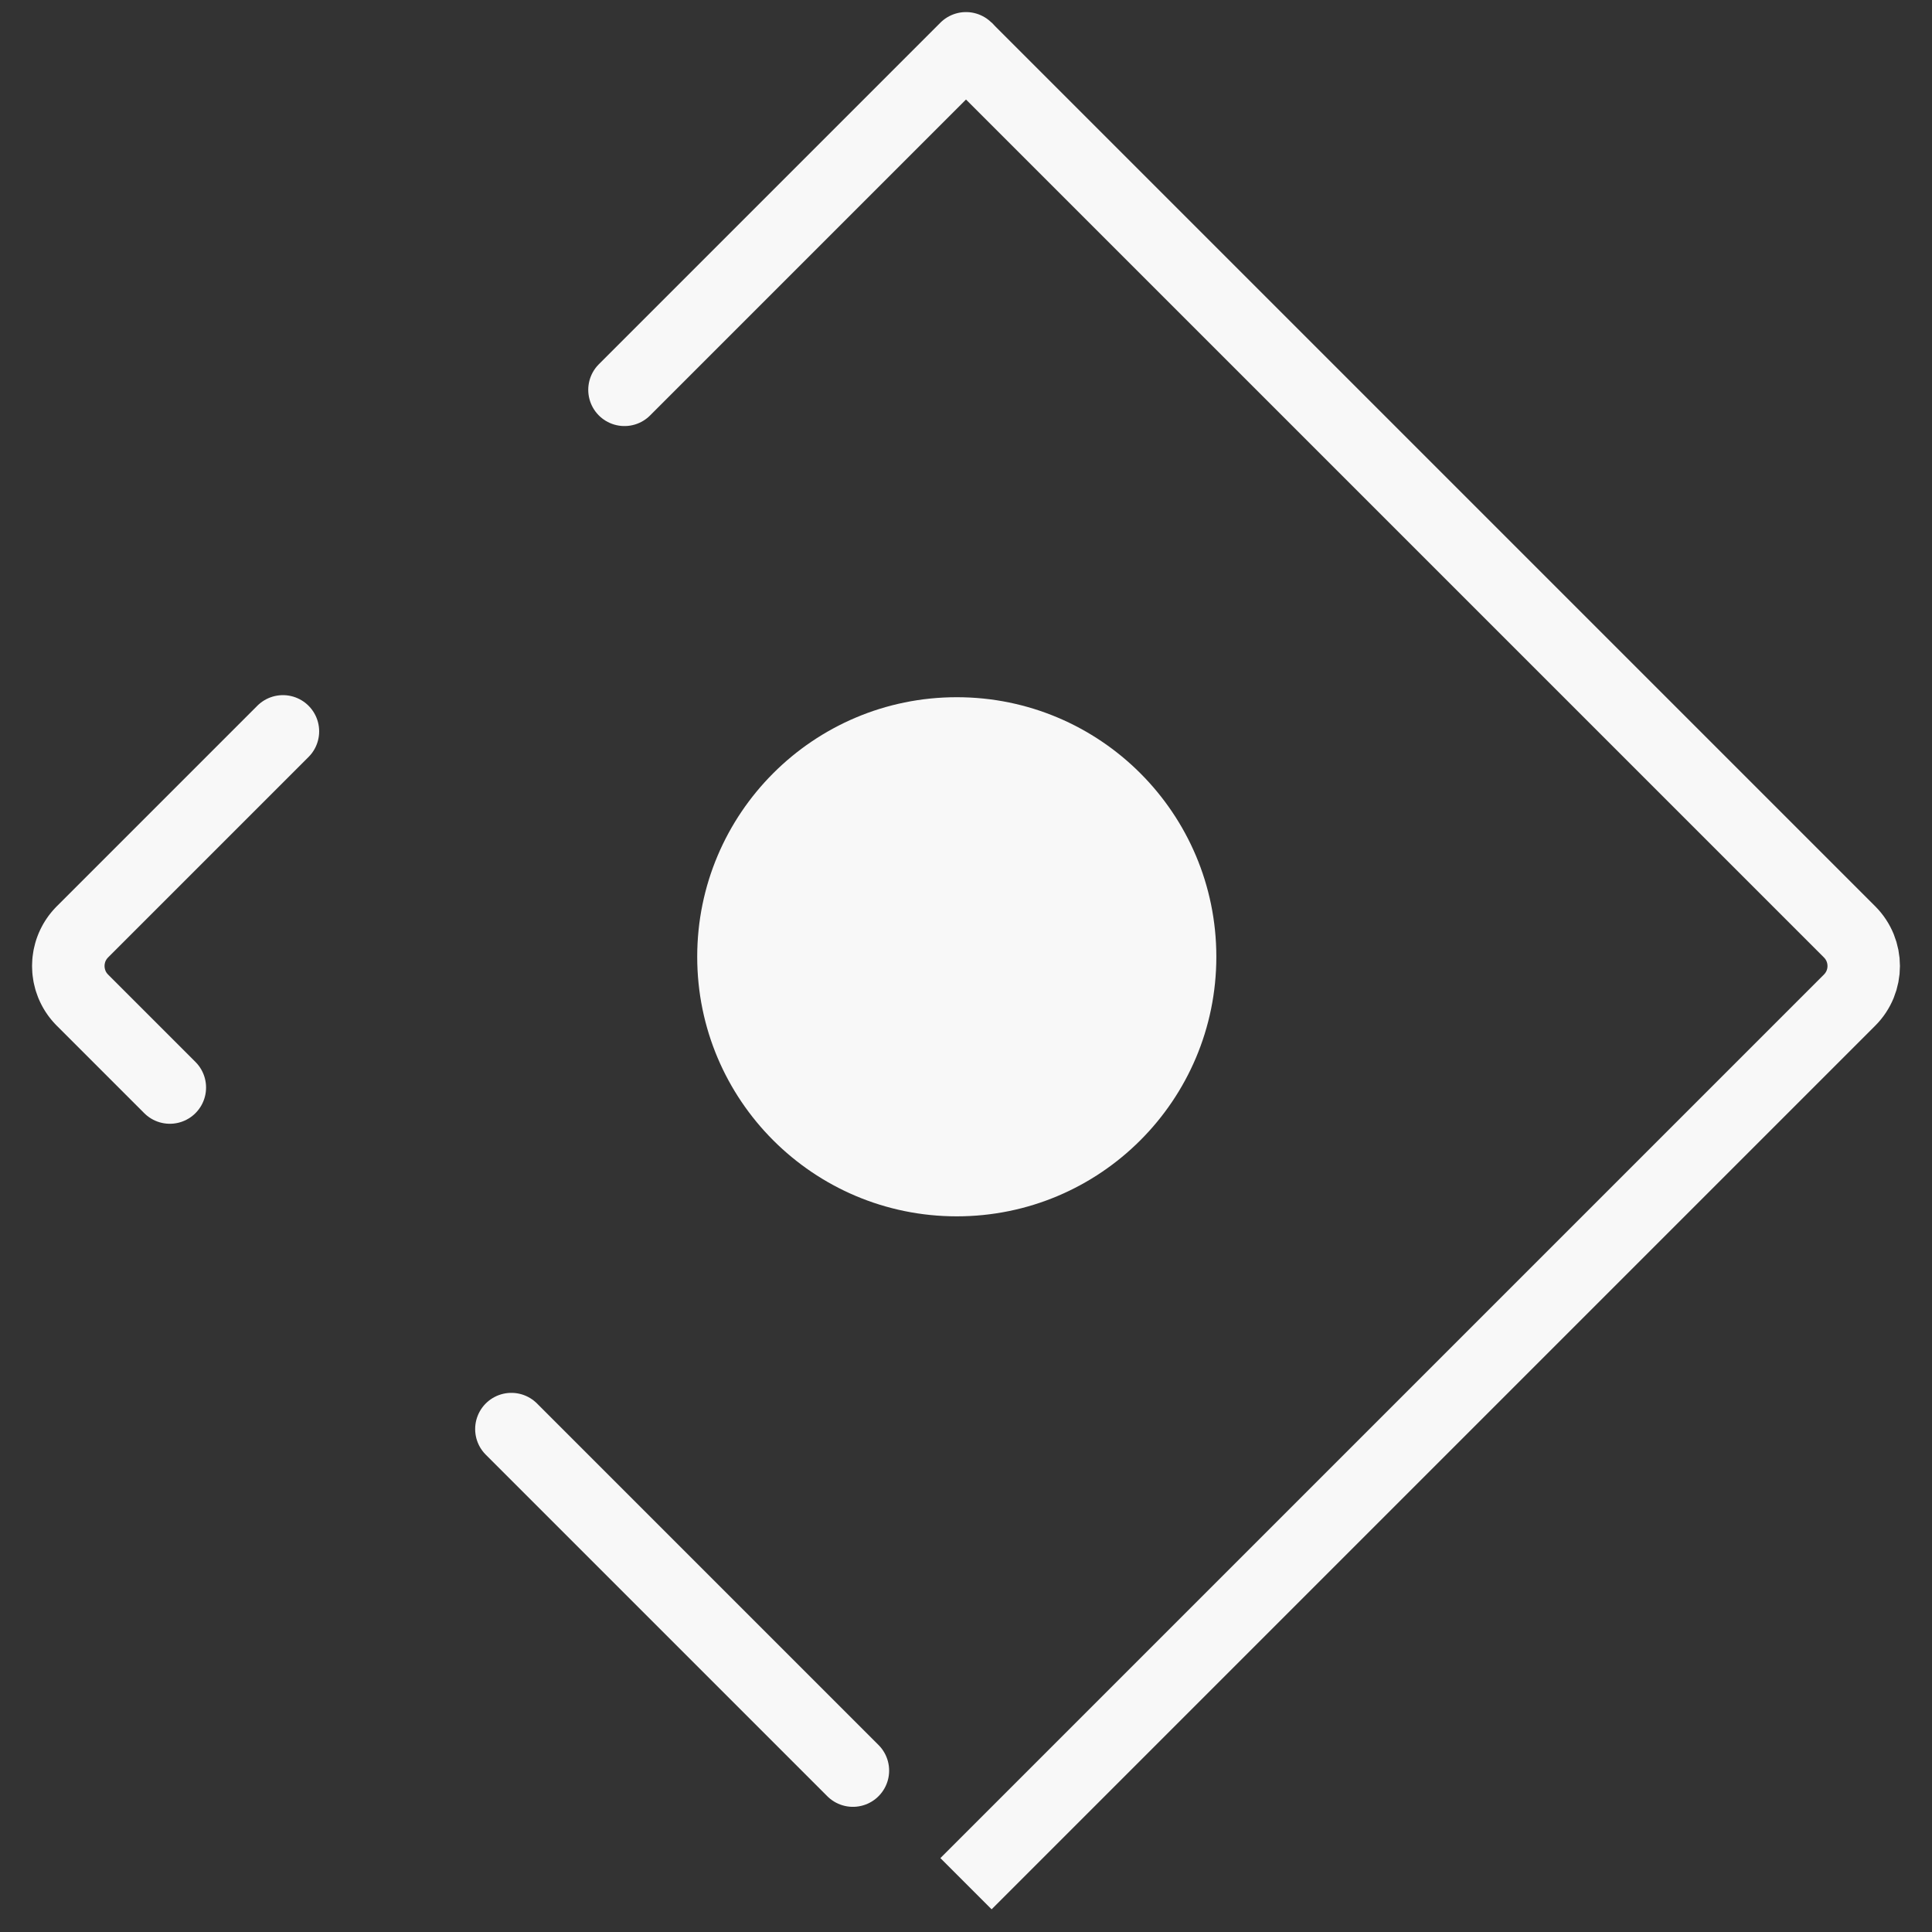 <svg fill="none" height="40" viewBox="0 0 40 40" width="40" xmlns="http://www.w3.org/2000/svg"><rect x="0" y="0" width="40" height="40" fill="#333333" stroke="none"/><path d="m20 1-18.293 18.293c-.391.391-.391 1.024 0 1.414l18.293 18.293" stroke="#f8f8f8" stroke-dasharray="10 10" stroke-linecap="round" stroke-width="1.5"/><path d="m20 1 18.293 18.293c.391.391.391 1.024 0 1.414l-18.293 18.293" stroke="#f8f8f8" stroke-width="1.5"/><circle cx="19.809" cy="19.809" fill="#f8f8f8" r="5.374"/></svg>